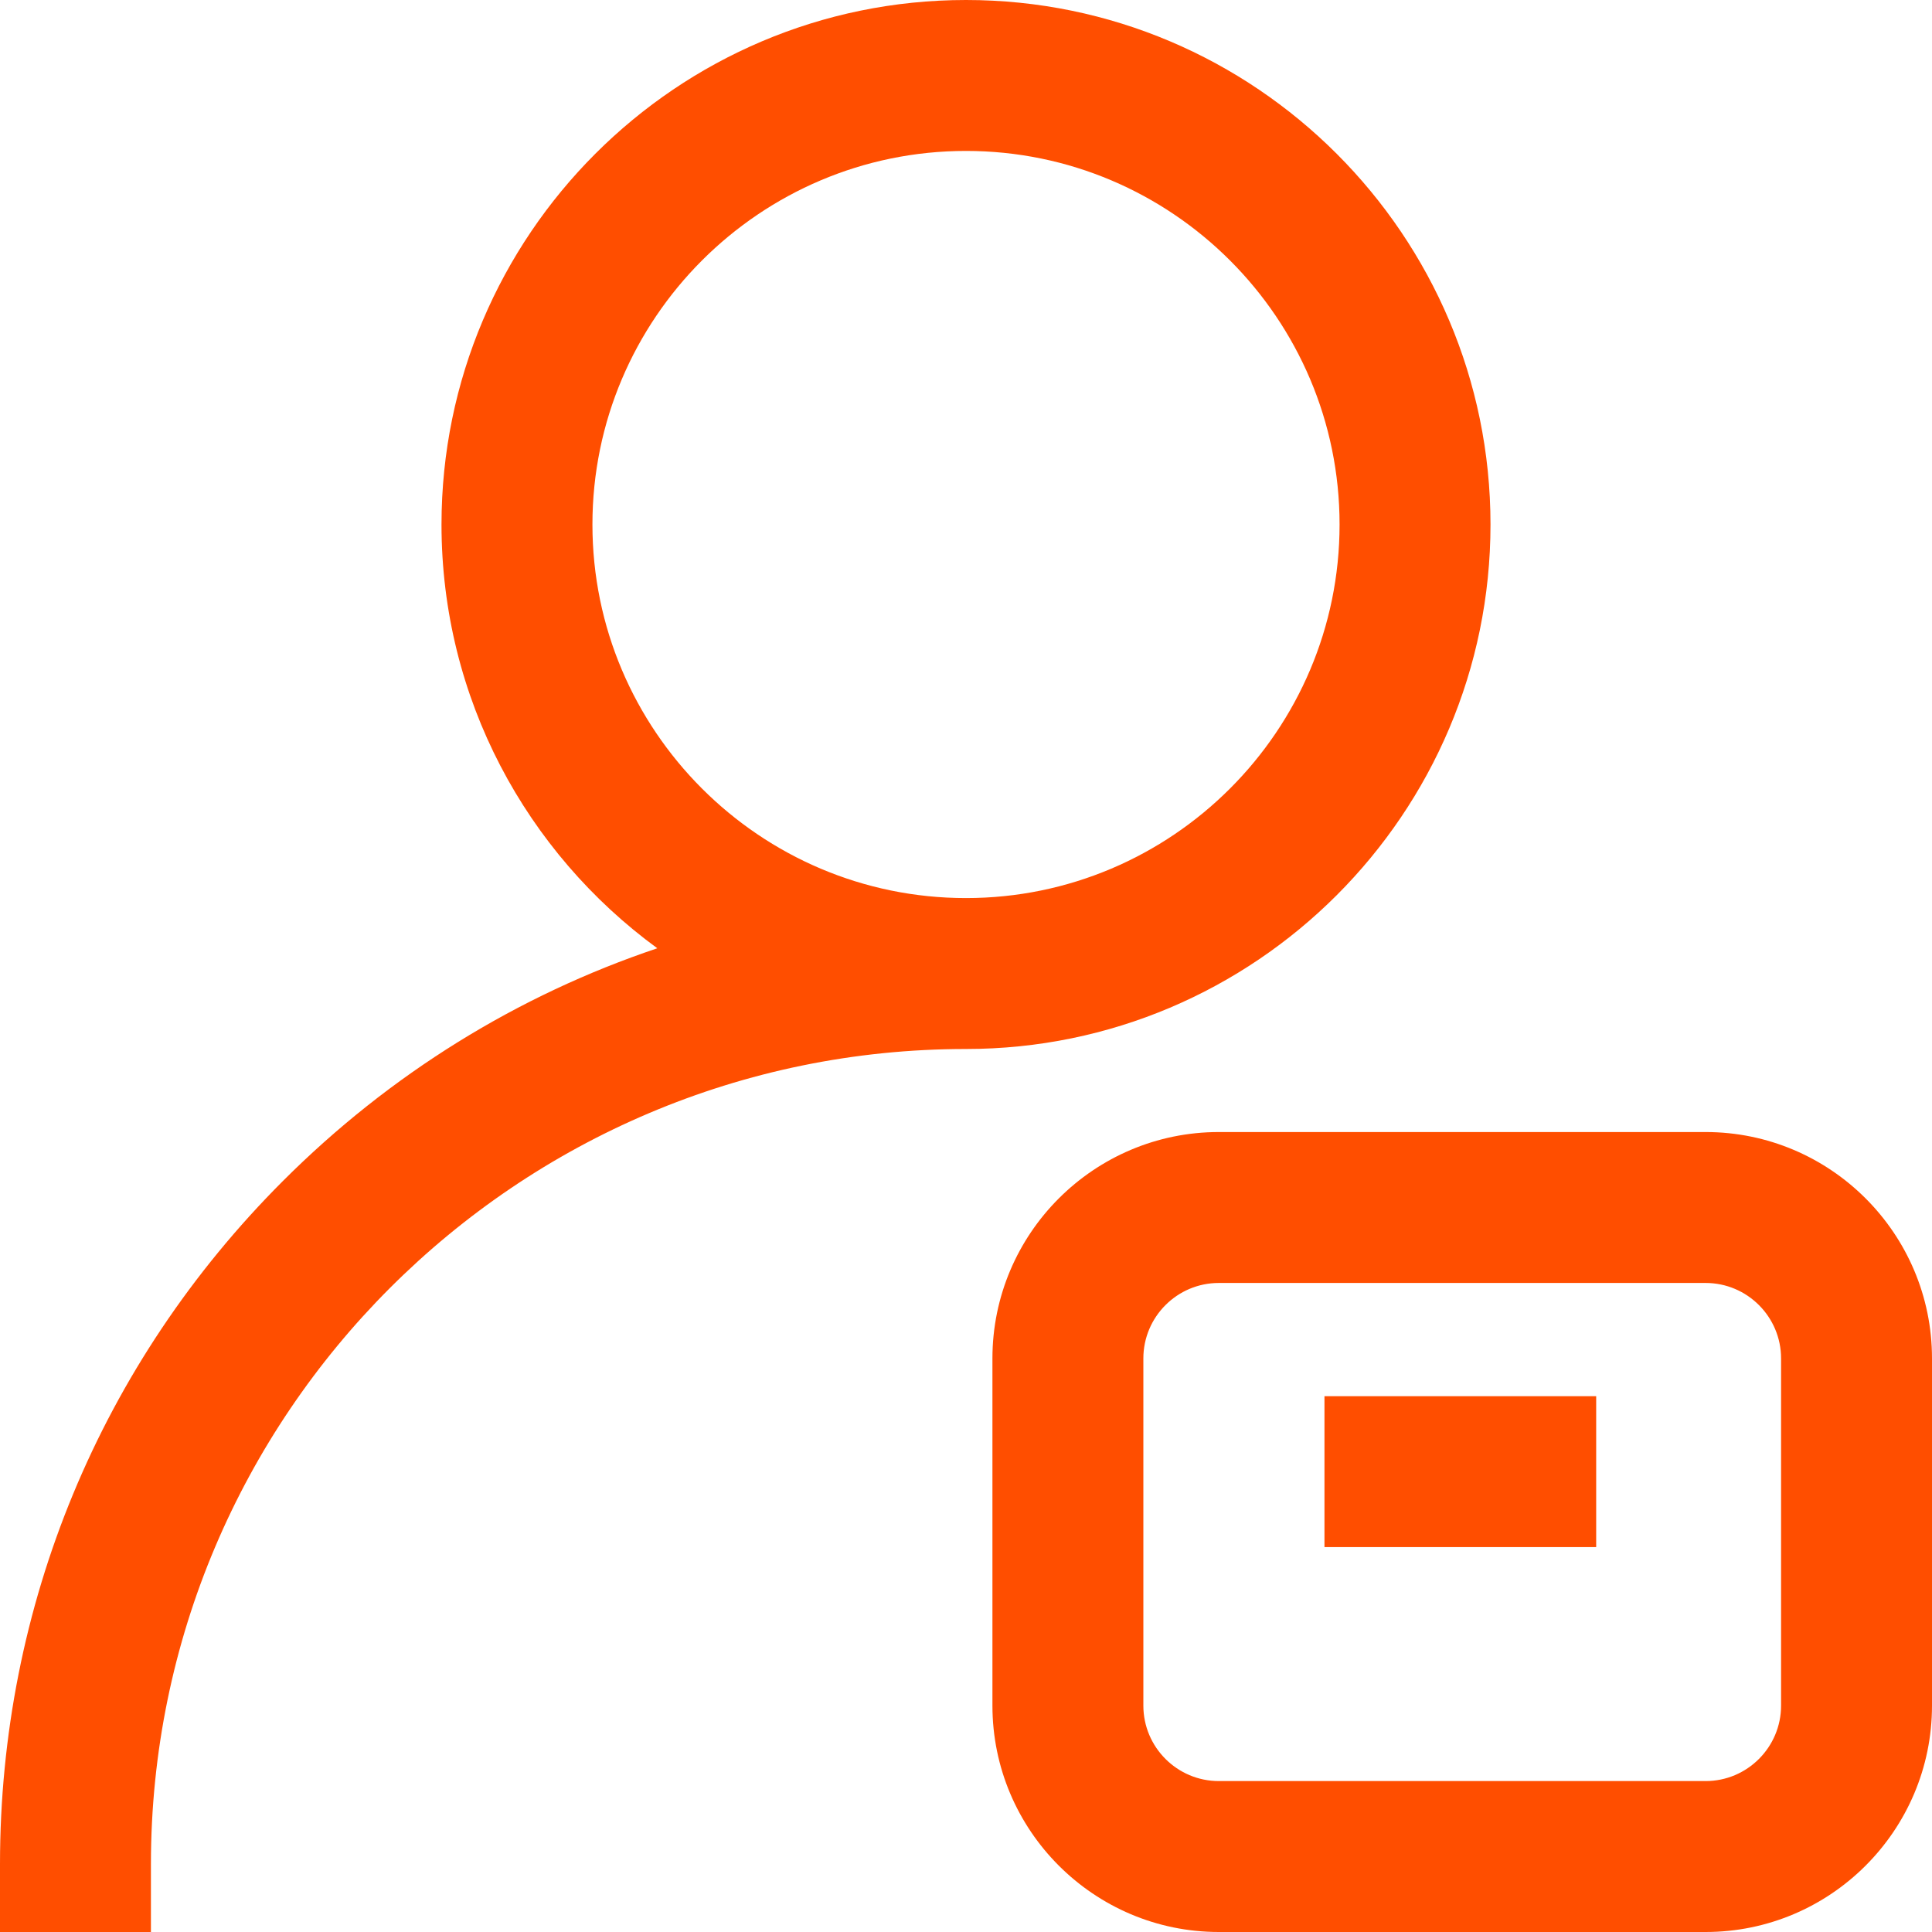 <svg width="50" height="50" viewBox="0 0 50 50" fill="none" xmlns="http://www.w3.org/2000/svg">
<g clip-path="url(#clip0_55_10951)">
<path d="M38.574 13.574C38.574 6.089 32.485 0 25 0C17.515 0 11.426 6.089 11.426 13.574C11.426 18.075 13.628 22.07 17.011 24.541C13.401 25.754 10.093 27.793 7.322 30.564C2.6 35.286 0 41.565 0 48.242V50H3.906V48.242C3.906 36.611 13.369 27.148 25 27.148C32.485 27.148 38.574 21.059 38.574 13.574ZM25 23.242C19.669 23.242 15.332 18.905 15.332 13.574C15.332 8.243 19.669 3.906 25 3.906C30.331 3.906 34.668 8.243 34.668 13.574C34.668 18.905 30.331 23.242 25 23.242ZM44.141 29.297H31.543C28.312 29.297 25.684 31.925 25.684 35.156V44.141C25.684 47.372 28.312 50 31.543 50H44.141C47.372 50 50 47.372 50 44.141V35.156C50 31.925 47.372 29.297 44.141 29.297ZM46.094 44.141C46.094 45.218 45.218 46.094 44.141 46.094H31.543C30.466 46.094 29.59 45.218 29.59 44.141V35.156C29.59 34.079 30.466 33.203 31.543 33.203H44.141C45.218 33.203 46.094 34.079 46.094 35.156V44.141ZM34.277 36.133H41.309V40.039H34.277V36.133Z" fill="#FF4E00"/>
</g>
<defs>
<clipPath id="clip0_55_10951">
<rect width="50" height="50" fill="white"/>
</clipPath>
</defs>
</svg>
